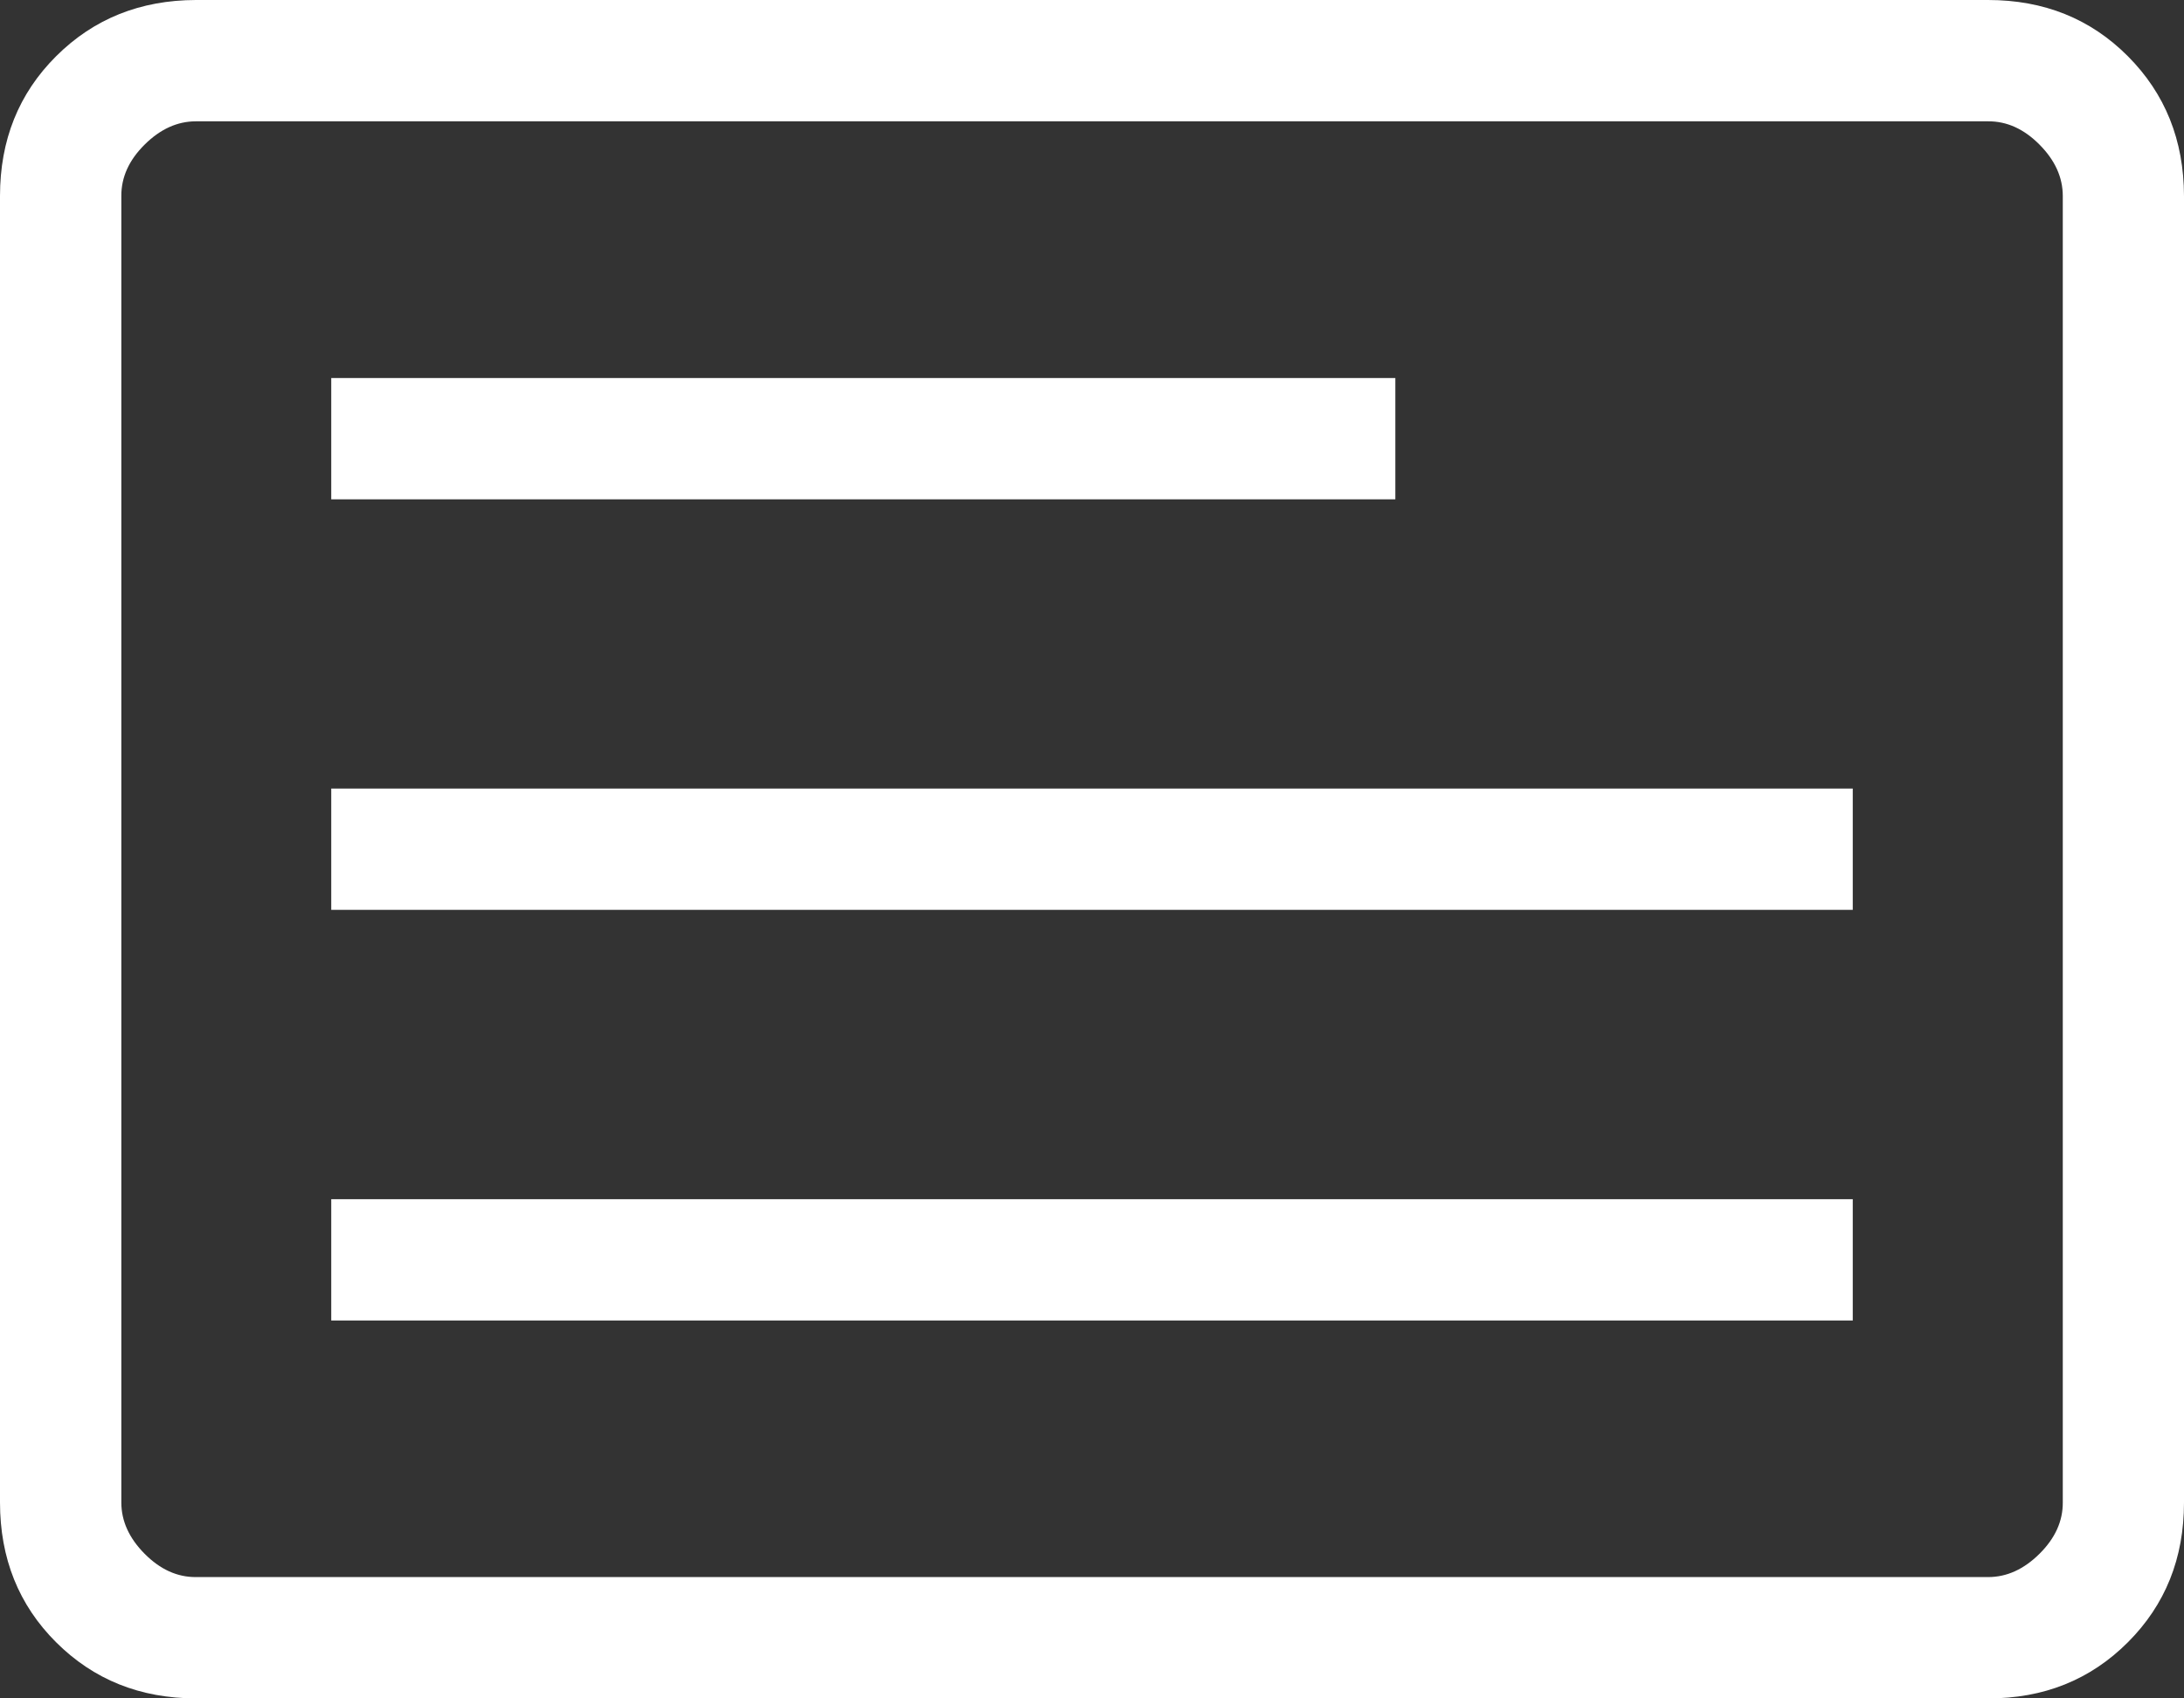 <svg width="18" height="14" viewBox="0 0 18 14" fill="none" xmlns="http://www.w3.org/2000/svg">
<rect x="0" y="0" width="18" height="14" fill="#333333" stroke="none"/>
<path d="M2.73 10.885H15.27V9.885H2.73V10.885ZM2.73 7.5H15.27V6.5H2.73V7.5ZM2.73 4.116H11.5V3.116H2.73V4.116ZM1.616 14C1.156 14 0.772 13.846 0.463 13.538C0.154 13.23 0 12.845 0 12.384V1.616C0 1.155 0.154 0.771 0.463 0.463C0.772 0.155 1.156 0.001 1.615 0H16.385C16.845 0 17.229 0.154 17.537 0.463C17.845 0.772 17.999 1.156 18 1.616V12.385C18 12.845 17.846 13.229 17.537 13.538C17.228 13.847 16.844 14.001 16.385 14H1.616ZM1.616 13H16.386C16.539 13 16.68 12.936 16.809 12.808C16.938 12.68 17.002 12.539 17.001 12.384V1.616C17.001 1.462 16.937 1.321 16.809 1.192C16.681 1.063 16.54 0.999 16.385 1H1.615C1.462 1 1.321 1.064 1.192 1.192C1.063 1.32 0.999 1.461 1 1.616V12.385C1 12.538 1.064 12.679 1.192 12.808C1.32 12.937 1.461 13.001 1.615 13" fill="white"/>
</svg>
